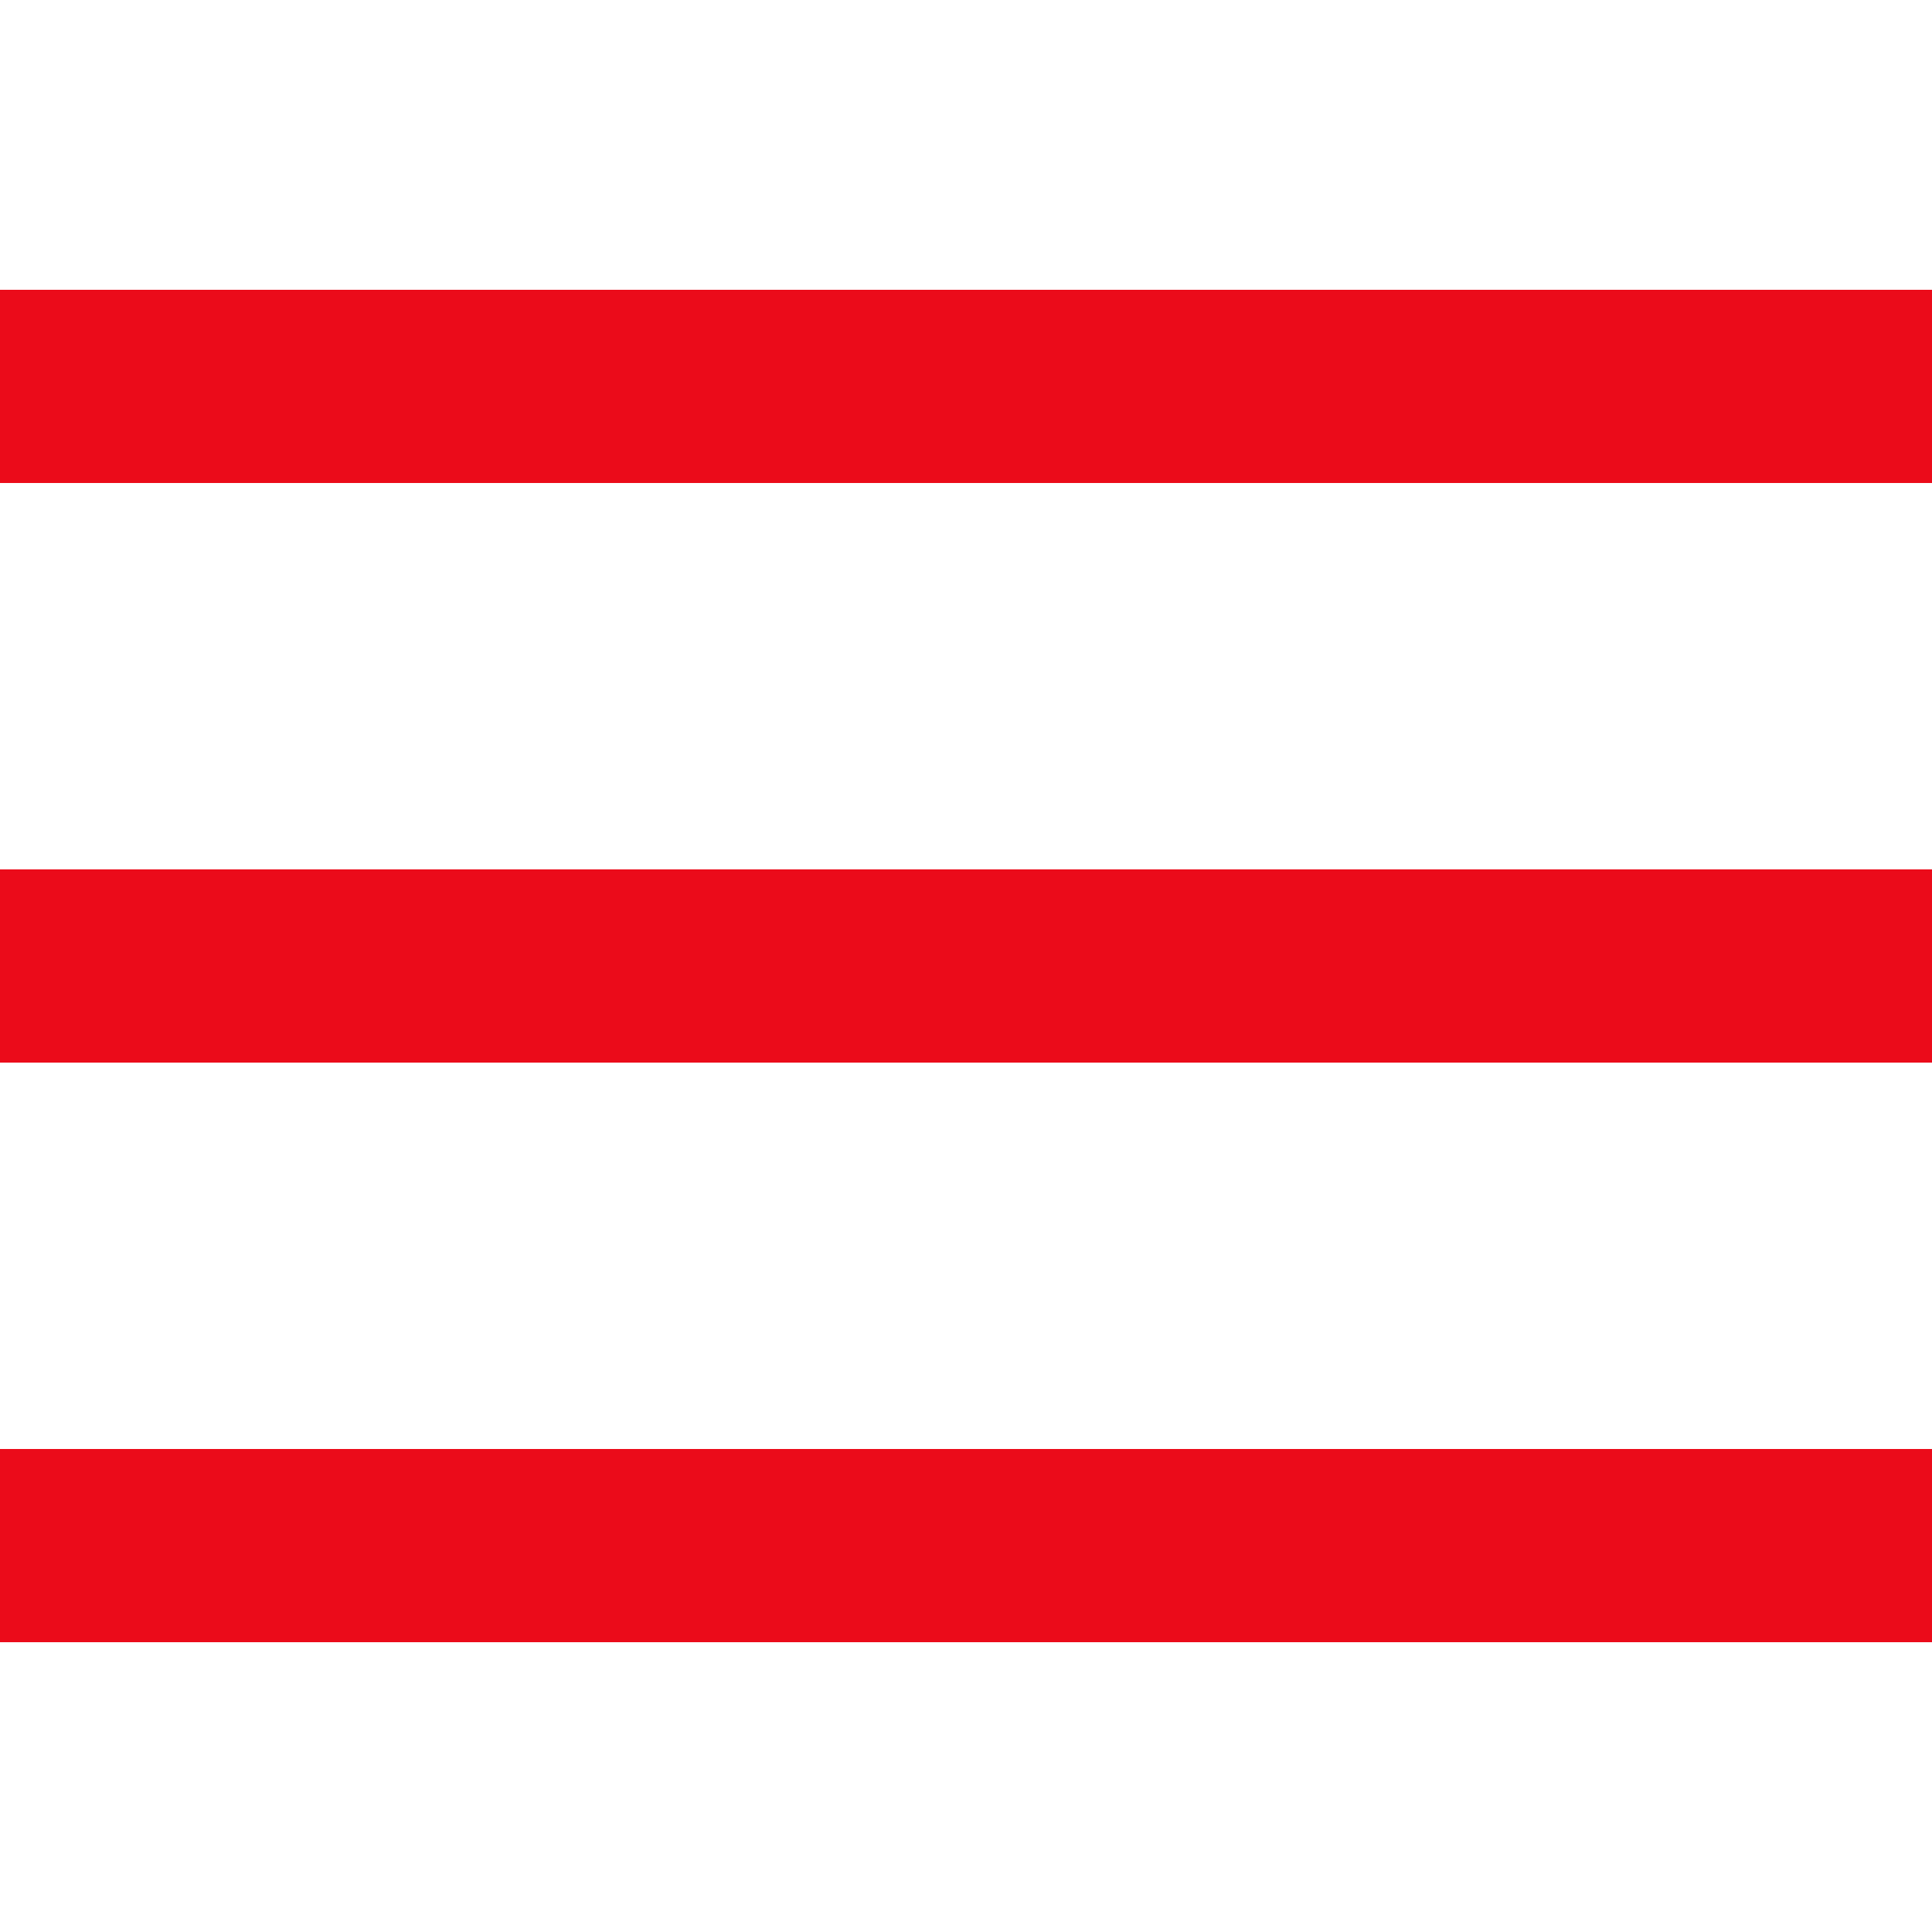 <svg xmlns="http://www.w3.org/2000/svg" x="0px" y="0px" width="50" height="50" viewBox="0 0 50 50" style="fill:#eb0b1a"><path d="M 0 7.5 L 0 12.5 L 50 12.5 L 50 7.5 L 0 7.5 z M 0 22.5 L 0 27.5 L 50 27.5 L 50 22.5 L 0 22.5 z M 0 37.5 L 0 42.5 L 50 42.5 L 50 37.5 L 0 37.5 z"></path></svg>
